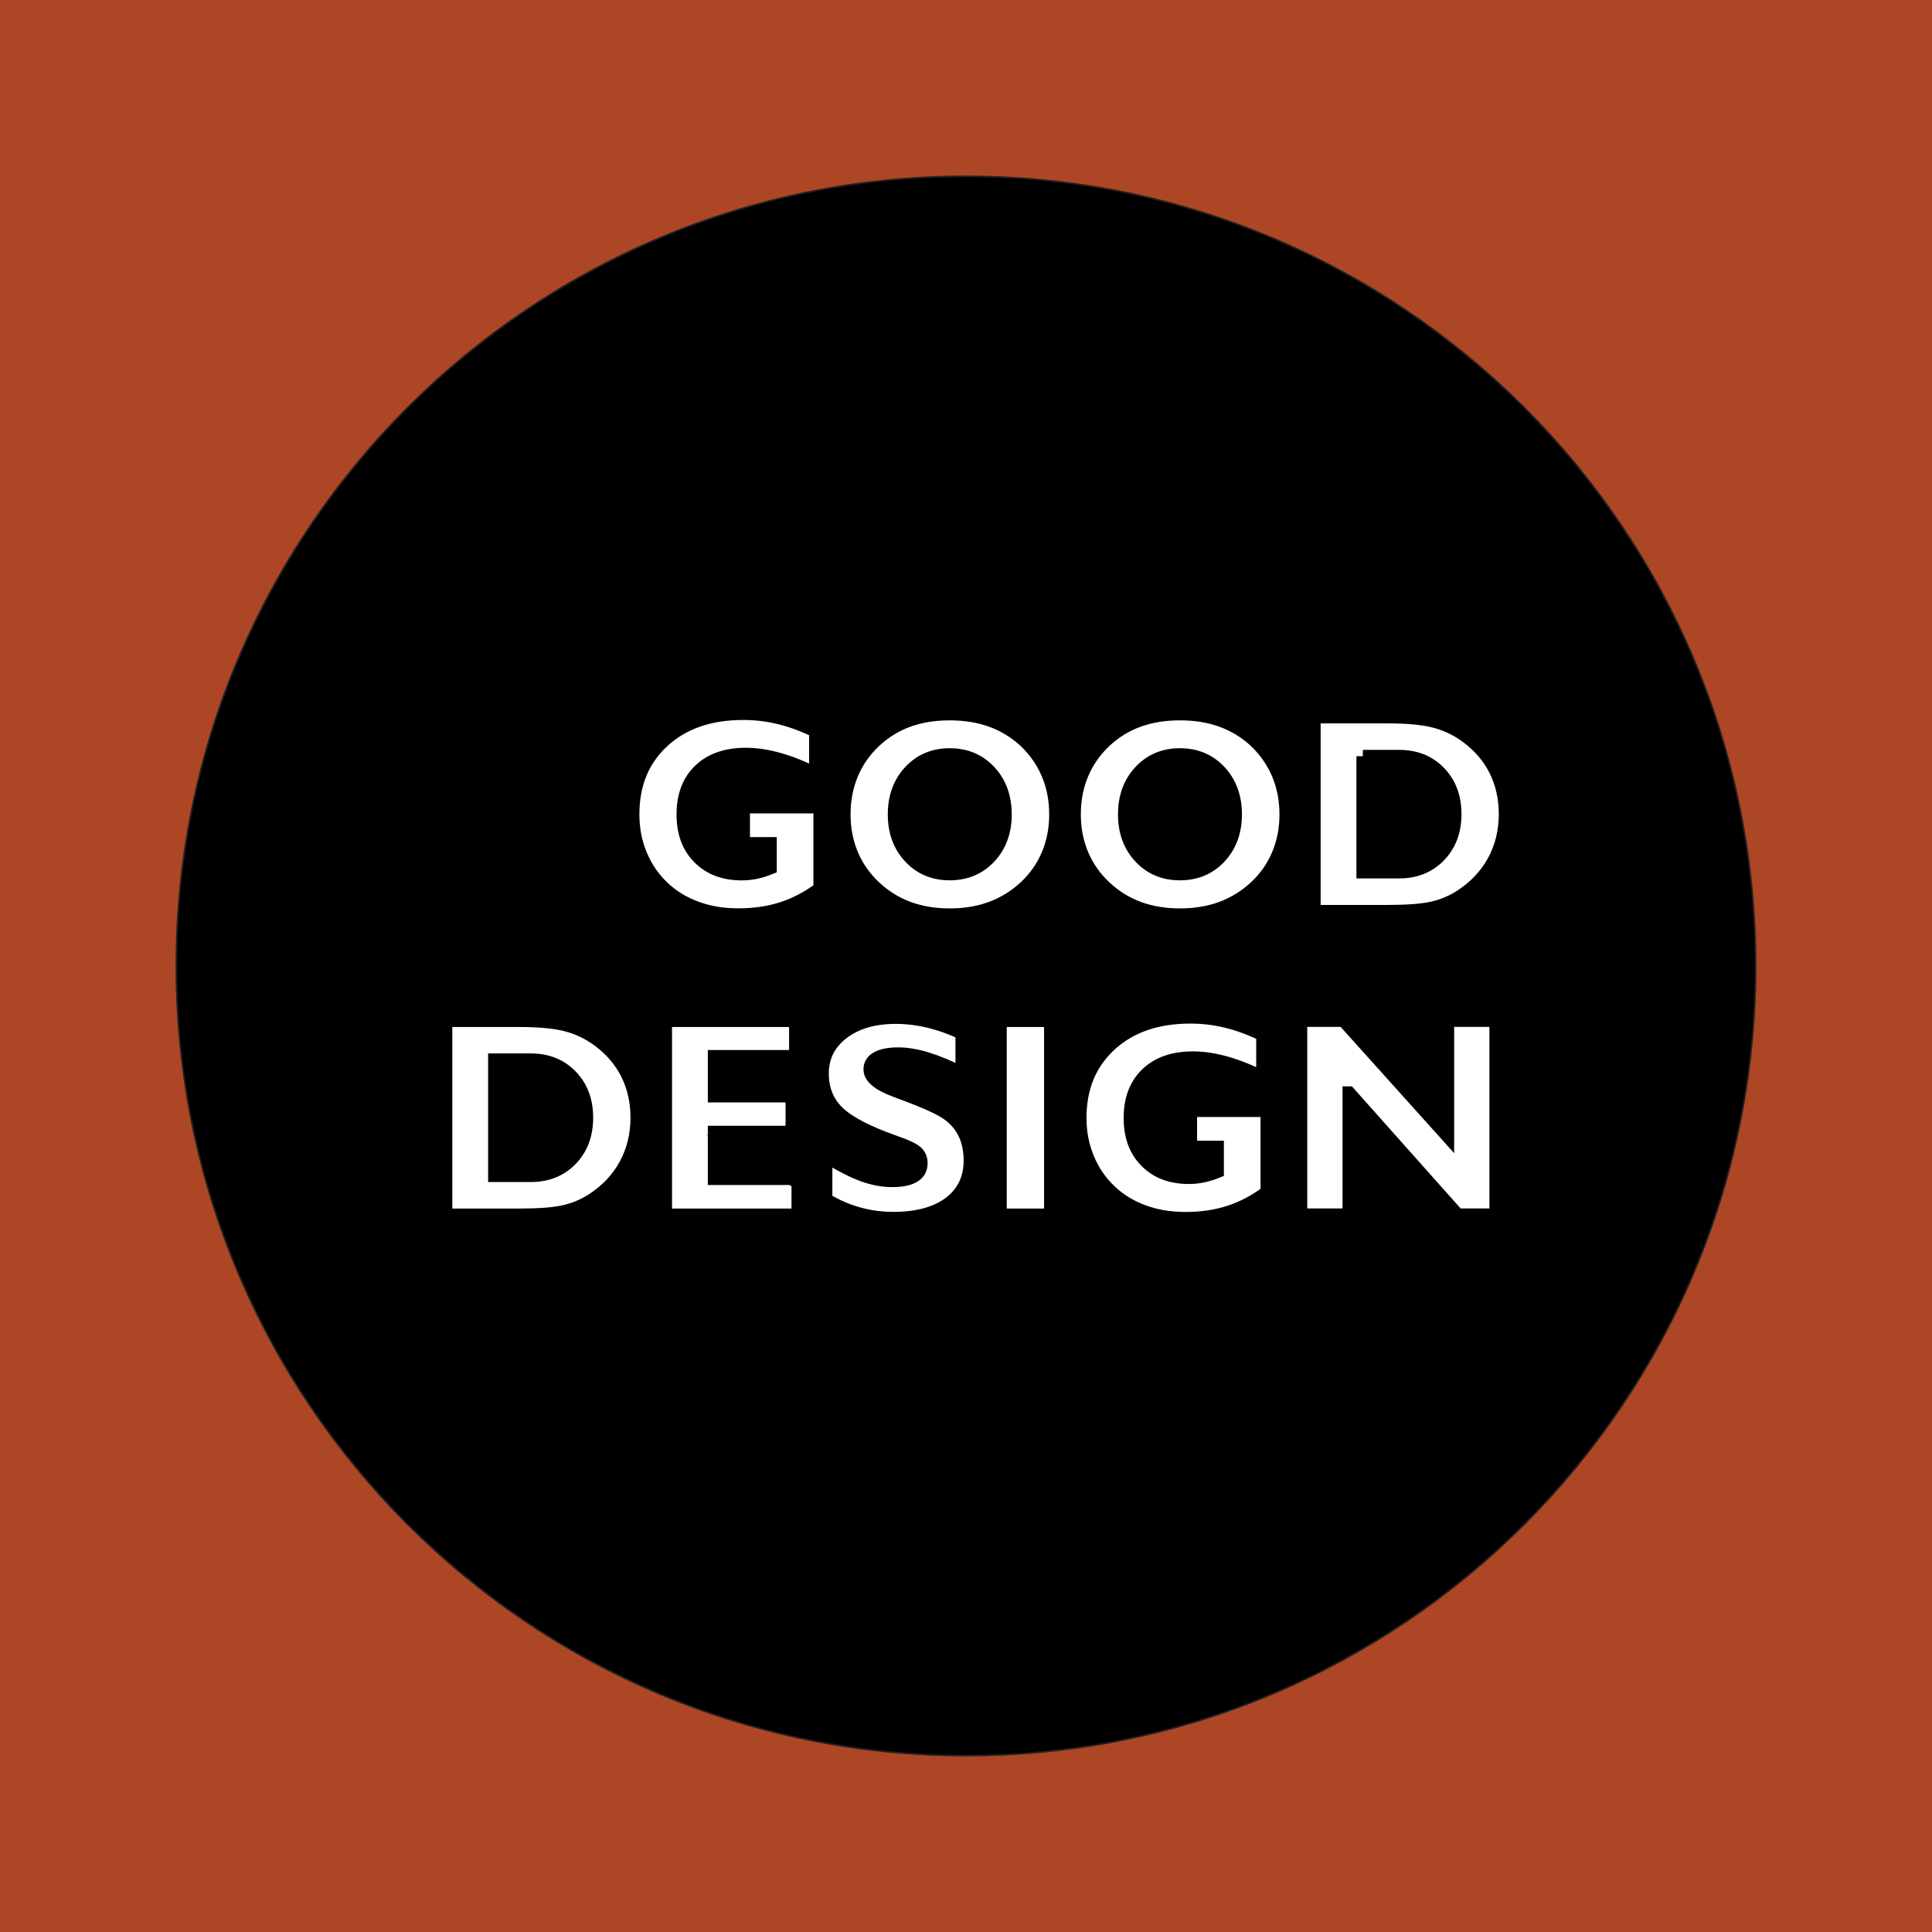 <?xml version="1.0" encoding="UTF-8"?> <svg xmlns="http://www.w3.org/2000/svg" id="Layer_2" viewBox="0 0 255.81 255.81"><defs><style> .cls-1 { fill: #ad4625; } .cls-2 { fill-rule: evenodd; } .cls-3 { fill: #fff; } .cls-4 { stroke: #231f20; stroke-width: .22px; } .cls-4, .cls-5 { fill: none; stroke-miterlimit: 22.93; } .cls-5 { stroke: #000; stroke-width: 1.7px; } </style></defs><g id="Layer_1-2" data-name="Layer_1"><rect class="cls-1" width="255.81" height="255.81"></rect><path class="cls-2" d="M127.9,23.35c57.73,0,104.55,46.82,104.55,104.55s-46.82,104.55-104.55,104.55S23.35,185.64,23.35,127.9,70.17,23.35,127.9,23.35Z"></path><path class="cls-4" d="M127.9,23.35c57.73,0,104.55,46.82,104.55,104.55s-46.82,104.55-104.55,104.55S23.35,185.64,23.35,127.9,70.17,23.35,127.9,23.35Z"></path><path class="cls-3" d="M178.61,144.69v16.17h-6.37v-25.74h5.65l13.8,15.35v-15.35h6.37v25.74h-5.04l-14.4-16.17ZM167.75,157.85c-1.57,1.17-3.23,2.05-4.99,2.62-1.76.57-3.69.85-5.79.85s-3.88-.31-5.57-.93c-1.7-.62-3.16-1.52-4.4-2.69-1.3-1.24-2.29-2.69-2.97-4.35-.68-1.65-1.02-3.43-1.02-5.33,0-4.01,1.33-7.23,4-9.68s6.2-3.66,10.61-3.66c1.61,0,3.2.19,4.76.57,1.57.38,3.17.97,4.8,1.76v5.65c-1.7-.87-3.33-1.52-4.87-1.95-1.54-.43-3-.65-4.34-.65-2.6,0-4.64.7-6.12,2.12-1.48,1.41-2.22,3.35-2.22,5.83s.7,4.34,2.12,5.77c1.41,1.43,3.3,2.14,5.68,2.14.63,0,1.27-.07,1.89-.2.63-.14,1.25-.33,1.88-.59v-3.24h-3.55v-4.84h10.1v10.79ZM132.45,160.87v-25.74h6.64v25.74h-6.64ZM109.36,158.82v-5.73c1.94,1.21,3.57,2.04,4.9,2.52,1.33.48,2.62.72,3.87.72s2.22-.19,2.87-.58c.65-.39.97-.96.97-1.72,0-.62-.2-1.11-.61-1.48-.4-.38-1.35-.82-2.83-1.34-3.67-1.29-6.19-2.6-7.57-3.94-1.38-1.34-2.07-3.06-2.07-5.14,0-2.19.9-3.98,2.69-5.35,1.8-1.38,4.14-2.06,7.02-2.06,1.46,0,2.92.18,4.4.53,1.47.36,2.93.88,4.36,1.56v5.28c-1.73-.87-3.28-1.51-4.65-1.93-1.38-.42-2.63-.63-3.76-.63-1.22,0-2.16.18-2.8.53-.65.36-.97.87-.97,1.53,0,.54.29,1.04.87,1.52.57.47,1.44.92,2.61,1.35.24.09.62.24,1.12.42,2.46.91,4.21,1.69,5.28,2.34,1.12.68,1.96,1.57,2.53,2.65.57,1.08.85,2.34.85,3.79,0,2.38-.9,4.25-2.69,5.61-1.8,1.36-4.29,2.04-7.48,2.04-1.6,0-3.14-.21-4.63-.63-1.49-.41-2.92-1.04-4.3-1.87ZM88.13,160.87v-25.74h17.2v4.75h-10.76v5.24h10.29v4.79h-10.29v6.14h11.08v4.82h-17.51ZM59.04,160.87v-25.74h9.66c2.76,0,4.9.21,6.42.63,1.52.41,2.92,1.1,4.2,2.06,1.65,1.24,2.89,2.72,3.74,4.44.85,1.73,1.27,3.64,1.27,5.73,0,2.29-.52,4.38-1.54,6.25-1.03,1.87-2.52,3.43-4.47,4.68-1.11.7-2.32,1.2-3.66,1.5-1.34.3-3.32.45-5.94.45h-9.66ZM65.48,140.33v15.33h4.8c2.18,0,3.96-.72,5.34-2.14,1.38-1.43,2.07-3.28,2.07-5.53s-.69-4.09-2.07-5.52c-1.38-1.43-3.16-2.14-5.34-2.14h-4.8ZM174.01,120.67v-25.74h9.66c2.76,0,4.9.21,6.42.63,1.52.41,2.92,1.1,4.2,2.06,1.65,1.24,2.89,2.72,3.74,4.44.85,1.73,1.27,3.64,1.27,5.73,0,2.29-.52,4.38-1.54,6.25-1.03,1.87-2.52,3.43-4.47,4.68-1.11.7-2.32,1.2-3.66,1.5-1.34.3-3.32.45-5.94.45h-9.66ZM180.45,100.13v15.33h4.8c2.18,0,3.96-.72,5.34-2.14,1.38-1.43,2.07-3.28,2.07-5.53s-.69-4.09-2.07-5.52c-1.38-1.43-3.16-2.13-5.34-2.13h-4.8ZM142.26,107.83c0-1.92.34-3.68,1.01-5.31.68-1.63,1.68-3.08,3.02-4.35,1.3-1.22,2.78-2.14,4.43-2.74,1.65-.6,3.49-.9,5.51-.9s3.91.3,5.56.91c1.66.61,3.14,1.52,4.44,2.73,1.33,1.28,2.33,2.73,3.01,4.35.68,1.63,1.02,3.39,1.02,5.31s-.34,3.66-1.02,5.29c-.68,1.63-1.68,3.06-3.01,4.31-1.31,1.22-2.8,2.15-4.46,2.77-1.66.62-3.5.93-5.53.93s-3.84-.31-5.5-.92c-1.65-.62-3.13-1.54-4.45-2.78-1.33-1.25-2.33-2.69-3.01-4.31-.68-1.63-1.02-3.38-1.02-5.29ZM148.88,107.83c0,2.29.69,4.18,2.07,5.66,1.38,1.48,3.14,2.22,5.28,2.22s3.91-.74,5.29-2.22c1.38-1.48,2.07-3.37,2.07-5.66s-.69-4.2-2.07-5.68c-1.38-1.49-3.15-2.23-5.29-2.23s-3.89.74-5.28,2.23c-1.38,1.48-2.07,3.38-2.07,5.68ZM111.77,107.83c0-1.92.34-3.68,1.01-5.31.68-1.63,1.68-3.08,3.02-4.35,1.3-1.22,2.78-2.14,4.43-2.74,1.65-.6,3.49-.9,5.51-.9s3.91.3,5.56.91c1.66.61,3.14,1.52,4.44,2.73,1.33,1.28,2.33,2.73,3.01,4.35.68,1.63,1.02,3.39,1.02,5.31s-.34,3.66-1.02,5.29c-.68,1.63-1.68,3.06-3.01,4.31-1.31,1.22-2.8,2.15-4.46,2.77-1.66.62-3.5.93-5.53.93s-3.84-.31-5.5-.92c-1.65-.62-3.13-1.54-4.45-2.78-1.33-1.25-2.33-2.69-3.01-4.31-.68-1.63-1.02-3.38-1.02-5.29ZM118.4,107.83c0,2.29.69,4.18,2.07,5.66,1.38,1.48,3.14,2.22,5.28,2.22s3.91-.74,5.29-2.22c1.38-1.48,2.07-3.37,2.07-5.66s-.69-4.2-2.07-5.68c-1.38-1.49-3.15-2.23-5.29-2.23s-3.89.74-5.28,2.23c-1.38,1.48-2.07,3.38-2.07,5.68ZM108.55,117.65c-1.57,1.17-3.23,2.05-4.99,2.62-1.76.57-3.69.85-5.79.85s-3.88-.31-5.57-.93c-1.7-.62-3.16-1.52-4.4-2.69-1.3-1.24-2.29-2.69-2.97-4.35-.68-1.65-1.02-3.43-1.02-5.33,0-4.01,1.33-7.23,4-9.68s6.2-3.66,10.61-3.66c1.61,0,3.2.19,4.76.57,1.57.38,3.17.97,4.8,1.76v5.65c-1.7-.87-3.33-1.52-4.87-1.95-1.54-.43-3-.65-4.34-.65-2.6,0-4.64.7-6.12,2.12-1.48,1.41-2.22,3.35-2.22,5.83s.7,4.34,2.12,5.77c1.41,1.43,3.3,2.14,5.68,2.14.63,0,1.27-.07,1.89-.2.63-.14,1.25-.33,1.88-.59v-3.24h-3.55v-4.84h10.1v10.79Z"></path><path class="cls-5" d="M178.61,144.69v16.17h-6.37v-25.74h5.65l13.8,15.35v-15.35h6.37v25.74h-5.04l-14.4-16.17ZM167.75,157.85c-1.57,1.17-3.23,2.05-4.99,2.62-1.76.57-3.69.85-5.79.85s-3.88-.31-5.57-.93c-1.7-.62-3.16-1.52-4.4-2.69-1.3-1.24-2.29-2.69-2.97-4.35-.68-1.65-1.02-3.43-1.02-5.33,0-4.01,1.33-7.23,4-9.68s6.2-3.66,10.61-3.66c1.61,0,3.2.19,4.76.57,1.57.38,3.17.97,4.8,1.76v5.65c-1.7-.87-3.33-1.52-4.87-1.95-1.54-.43-3-.65-4.34-.65-2.6,0-4.64.7-6.12,2.12-1.48,1.41-2.22,3.35-2.22,5.83s.7,4.34,2.12,5.77c1.41,1.43,3.3,2.14,5.68,2.14.63,0,1.27-.07,1.89-.2.63-.14,1.25-.33,1.88-.59v-3.24h-3.55v-4.84h10.1v10.79ZM132.45,160.87v-25.74h6.64v25.74h-6.64ZM109.36,158.82v-5.73c1.94,1.21,3.57,2.04,4.9,2.52,1.33.48,2.62.72,3.87.72s2.22-.19,2.87-.58c.65-.39.97-.96.97-1.72,0-.62-.2-1.11-.61-1.48-.4-.38-1.35-.82-2.83-1.34-3.67-1.29-6.19-2.6-7.57-3.94-1.38-1.34-2.07-3.06-2.07-5.14,0-2.19.9-3.98,2.69-5.35,1.8-1.38,4.14-2.06,7.02-2.06,1.46,0,2.92.18,4.4.53,1.47.36,2.93.88,4.36,1.56v5.28c-1.73-.87-3.28-1.51-4.65-1.93-1.38-.42-2.63-.63-3.76-.63-1.22,0-2.16.18-2.8.53-.65.36-.97.87-.97,1.53,0,.54.29,1.04.87,1.52.57.47,1.44.92,2.61,1.35.24.09.62.24,1.12.42,2.46.91,4.21,1.69,5.28,2.34,1.12.68,1.96,1.57,2.53,2.65.57,1.08.85,2.34.85,3.79,0,2.38-.9,4.25-2.69,5.61-1.8,1.36-4.29,2.04-7.48,2.04-1.6,0-3.14-.21-4.63-.63-1.49-.41-2.92-1.04-4.3-1.87ZM88.13,160.87v-25.74h17.2v4.75h-10.76v5.24h10.29v4.79h-10.29v6.14h11.08v4.82h-17.51ZM59.04,160.87v-25.74h9.66c2.76,0,4.9.21,6.42.63,1.52.41,2.92,1.1,4.2,2.06,1.65,1.24,2.89,2.72,3.74,4.44.85,1.73,1.27,3.64,1.27,5.73,0,2.29-.52,4.38-1.54,6.25-1.03,1.87-2.52,3.43-4.47,4.68-1.11.7-2.32,1.2-3.66,1.5-1.34.3-3.32.45-5.94.45h-9.66ZM65.48,140.33v15.33h4.8c2.18,0,3.96-.72,5.34-2.14,1.38-1.43,2.07-3.28,2.07-5.53s-.69-4.09-2.07-5.52c-1.38-1.43-3.16-2.14-5.34-2.14h-4.8ZM174.01,120.67v-25.74h9.66c2.76,0,4.9.21,6.42.63,1.52.41,2.92,1.1,4.2,2.06,1.65,1.24,2.89,2.72,3.74,4.44.85,1.73,1.27,3.64,1.27,5.73,0,2.29-.52,4.38-1.54,6.25-1.03,1.87-2.52,3.43-4.47,4.68-1.11.7-2.32,1.2-3.66,1.5-1.34.3-3.32.45-5.94.45h-9.66ZM180.45,100.13v15.33h4.8c2.18,0,3.96-.72,5.34-2.14,1.38-1.43,2.07-3.28,2.07-5.53s-.69-4.09-2.07-5.52c-1.38-1.43-3.16-2.13-5.34-2.13h-4.8ZM142.26,107.83c0-1.92.34-3.68,1.01-5.31.68-1.63,1.68-3.08,3.02-4.35,1.3-1.22,2.78-2.14,4.43-2.74,1.65-.6,3.49-.9,5.51-.9s3.91.3,5.56.91c1.66.61,3.14,1.52,4.44,2.73,1.33,1.28,2.33,2.73,3.01,4.35.68,1.63,1.02,3.39,1.02,5.31s-.34,3.66-1.02,5.29c-.68,1.63-1.68,3.06-3.01,4.31-1.31,1.22-2.8,2.15-4.46,2.77-1.66.62-3.5.93-5.53.93s-3.84-.31-5.5-.92c-1.65-.62-3.13-1.54-4.45-2.78-1.33-1.25-2.33-2.69-3.01-4.31-.68-1.63-1.02-3.38-1.02-5.29ZM148.88,107.83c0,2.29.69,4.18,2.07,5.66,1.38,1.48,3.14,2.22,5.28,2.22s3.91-.74,5.29-2.22c1.38-1.48,2.07-3.37,2.07-5.66s-.69-4.2-2.07-5.68c-1.38-1.49-3.15-2.23-5.29-2.23s-3.89.74-5.28,2.23c-1.38,1.48-2.07,3.38-2.07,5.68ZM111.77,107.83c0-1.92.34-3.68,1.01-5.31.68-1.63,1.68-3.08,3.02-4.35,1.3-1.22,2.78-2.14,4.43-2.74,1.65-.6,3.49-.9,5.51-.9s3.91.3,5.56.91c1.66.61,3.14,1.52,4.44,2.73,1.33,1.28,2.33,2.73,3.01,4.35.68,1.63,1.02,3.39,1.02,5.31s-.34,3.66-1.02,5.29c-.68,1.63-1.68,3.06-3.01,4.31-1.31,1.22-2.8,2.15-4.46,2.77-1.66.62-3.5.93-5.53.93s-3.84-.31-5.5-.92c-1.65-.62-3.13-1.54-4.45-2.78-1.33-1.25-2.33-2.69-3.01-4.31-.68-1.63-1.02-3.38-1.02-5.29ZM118.4,107.83c0,2.29.69,4.18,2.07,5.66,1.38,1.48,3.14,2.22,5.28,2.22s3.91-.74,5.29-2.22c1.38-1.48,2.07-3.37,2.07-5.66s-.69-4.2-2.07-5.68c-1.38-1.49-3.15-2.23-5.29-2.23s-3.89.74-5.28,2.23c-1.38,1.48-2.07,3.38-2.07,5.68ZM108.55,117.65c-1.57,1.17-3.23,2.05-4.99,2.62-1.76.57-3.69.85-5.79.85s-3.88-.31-5.57-.93c-1.7-.62-3.16-1.52-4.4-2.69-1.3-1.24-2.29-2.69-2.97-4.35-.68-1.65-1.02-3.43-1.02-5.33,0-4.01,1.33-7.23,4-9.68s6.2-3.66,10.61-3.66c1.61,0,3.2.19,4.76.57,1.57.38,3.17.97,4.8,1.76v5.65c-1.7-.87-3.33-1.52-4.87-1.95-1.54-.43-3-.65-4.34-.65-2.6,0-4.64.7-6.12,2.12-1.48,1.41-2.22,3.35-2.22,5.83s.7,4.34,2.12,5.77c1.41,1.43,3.3,2.14,5.68,2.14.63,0,1.27-.07,1.89-.2.63-.14,1.25-.33,1.88-.59v-3.24h-3.55v-4.84h10.1v10.79Z"></path></g></svg> 